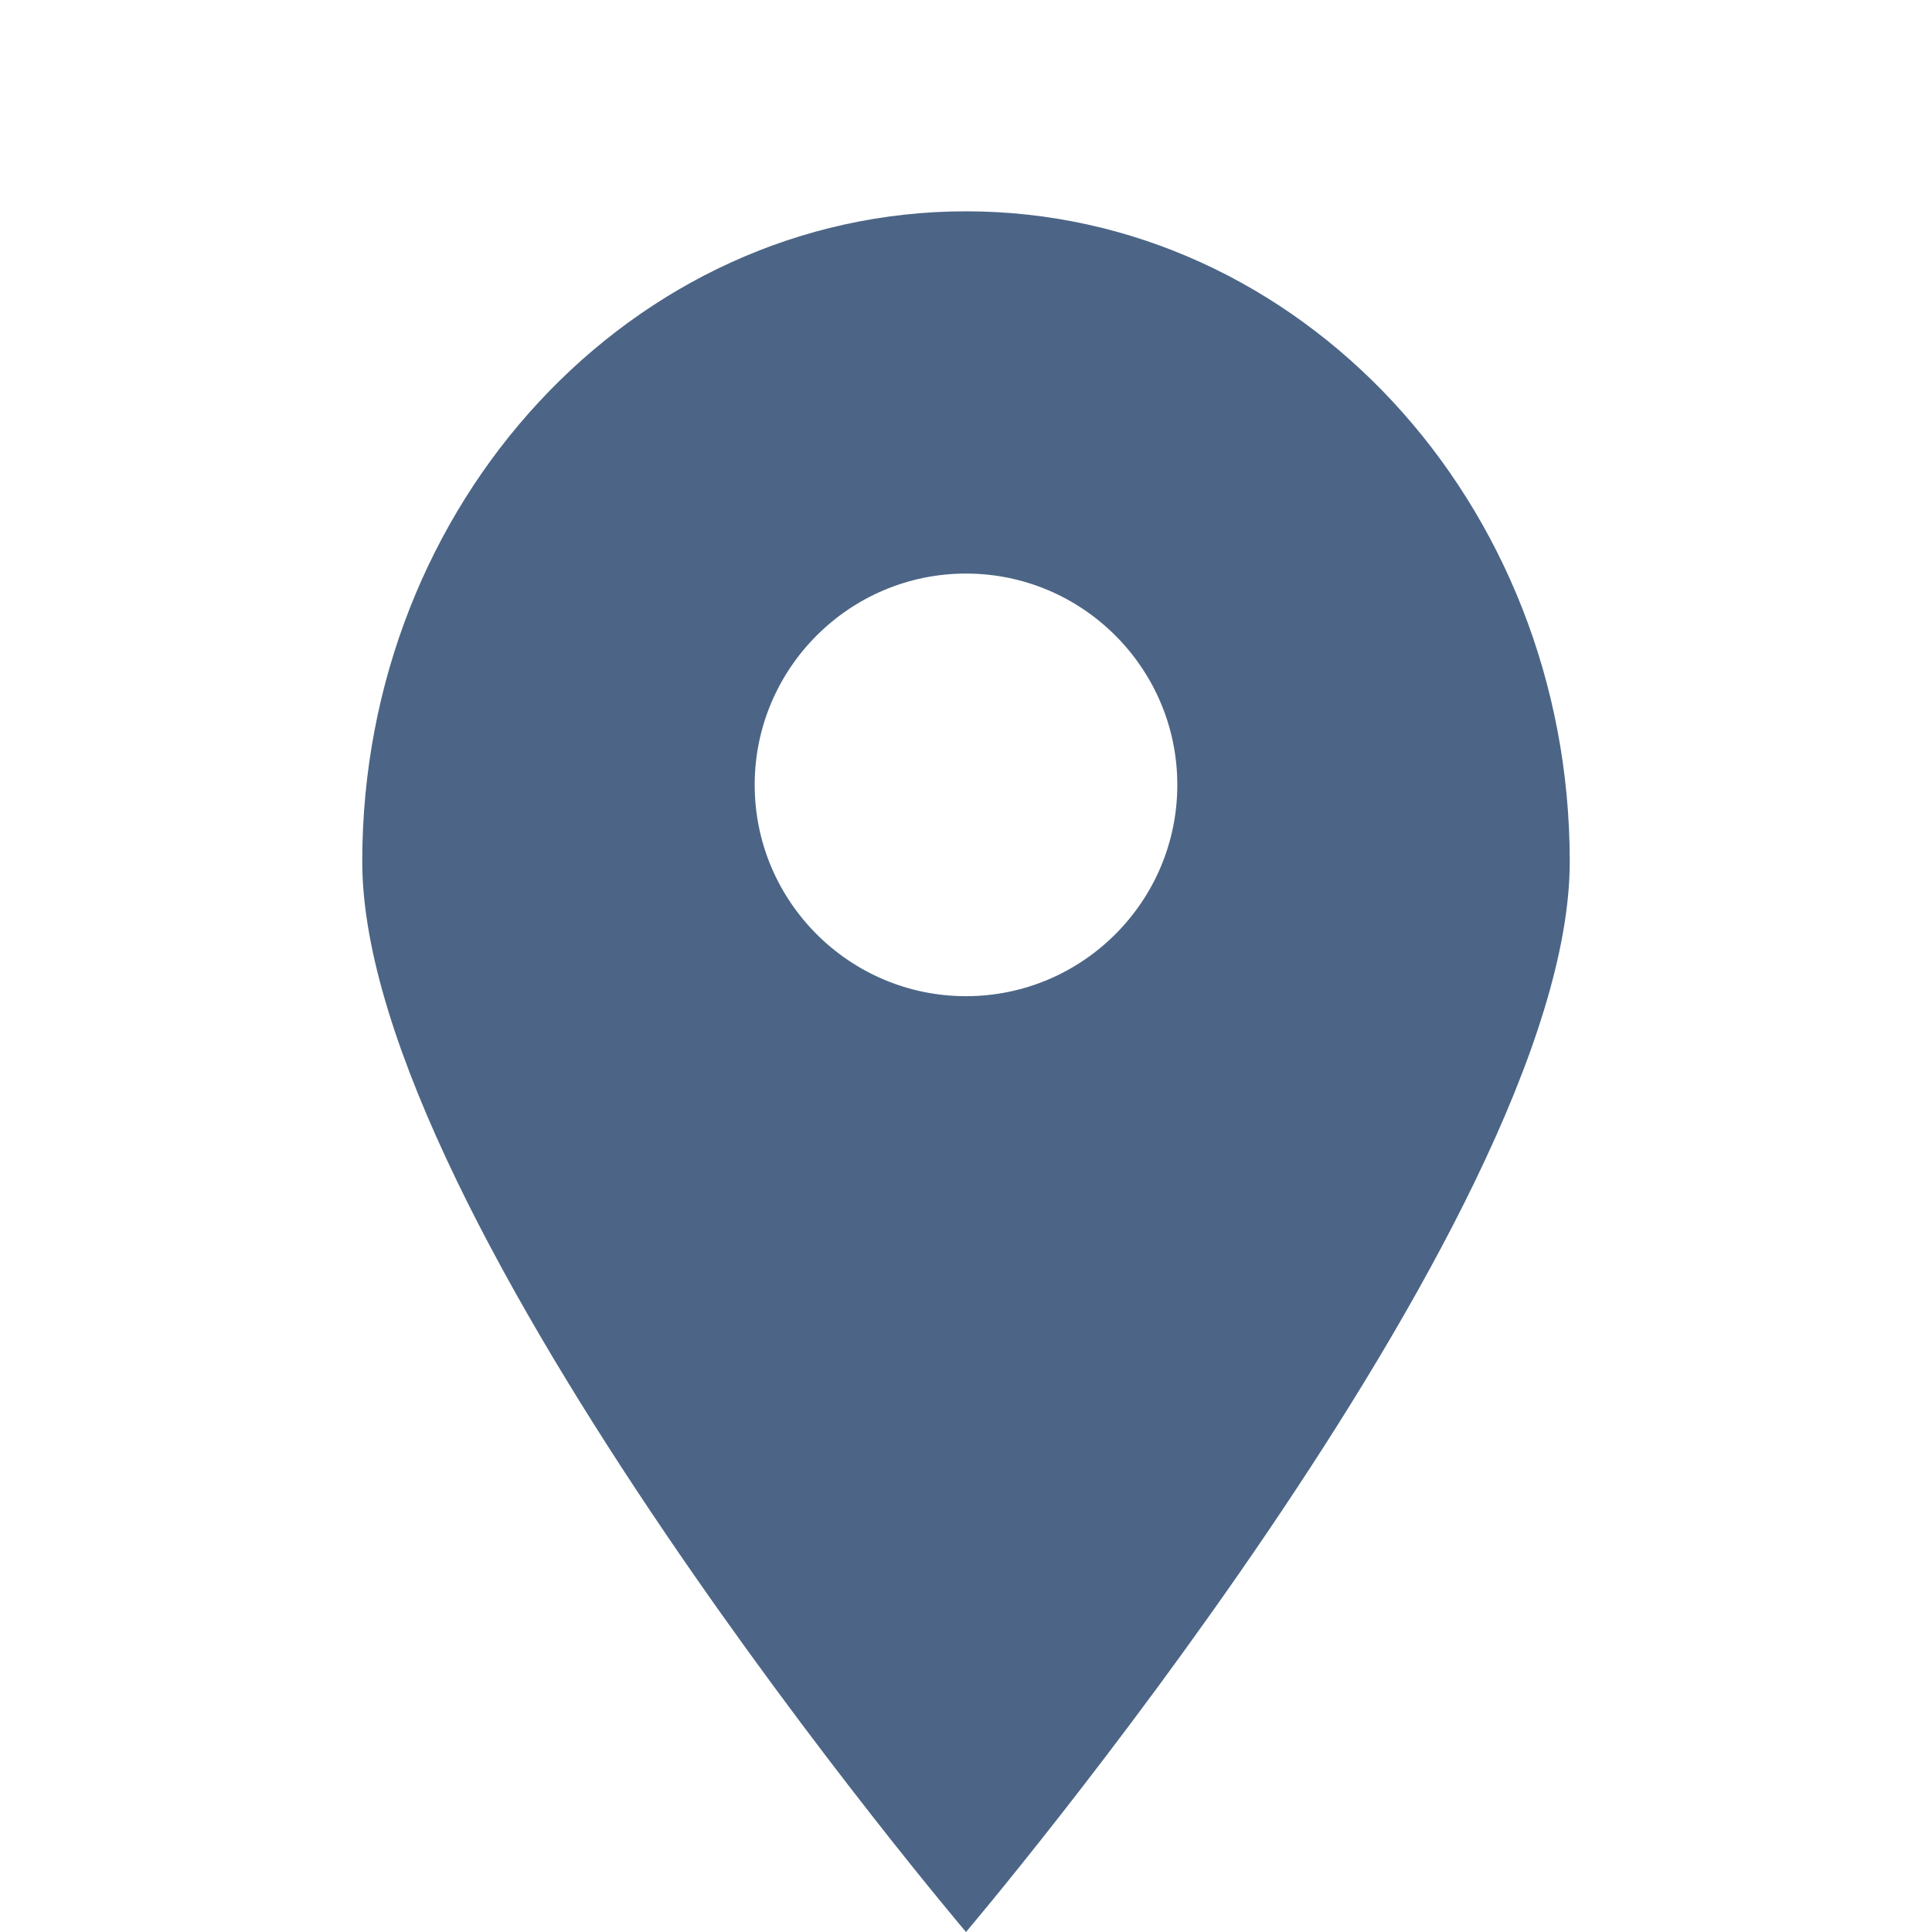 <?xml version="1.0" encoding="windows-1252"?>
<svg id="Layer_1" xmlns="http://www.w3.org/2000/svg" version="1.1" xmlns:xlink="http://www.w3.org/1999/xlink" viewBox="0 0 320 320">
  <!-- Generator: Adobe Illustrator 29.1.0, SVG Export Plug-In . SVG Version: 2.1.0 Build 142)  -->
  <defs>
    <style>
      .st0 {
        fill: none;
      }

      .st1 {
        fill: #4c6586;
      }

      .st2 {
        clip-path: url(#clippath);
      }
    </style>
    <clipPath id="clippath">
      <rect class="st0" x="60" y="35" width="200" height="285"/>
    </clipPath>
  </defs>
  <g class="st2">
    <path class="st1" d="M195,130c0,19.3-15.7,35-35,35s-35-15.7-35-35,15.7-35,35-35,35,15.7,35,35M260,142.7c0-59.5-44.8-107.7-100-107.7s-100,48.2-100,107.7,100,177.3,100,177.3c0,0,100-117.8,100-177.3"/>
  </g>
  <polyline class="st0" points="320 0 0 0 0 320"/>
</svg>